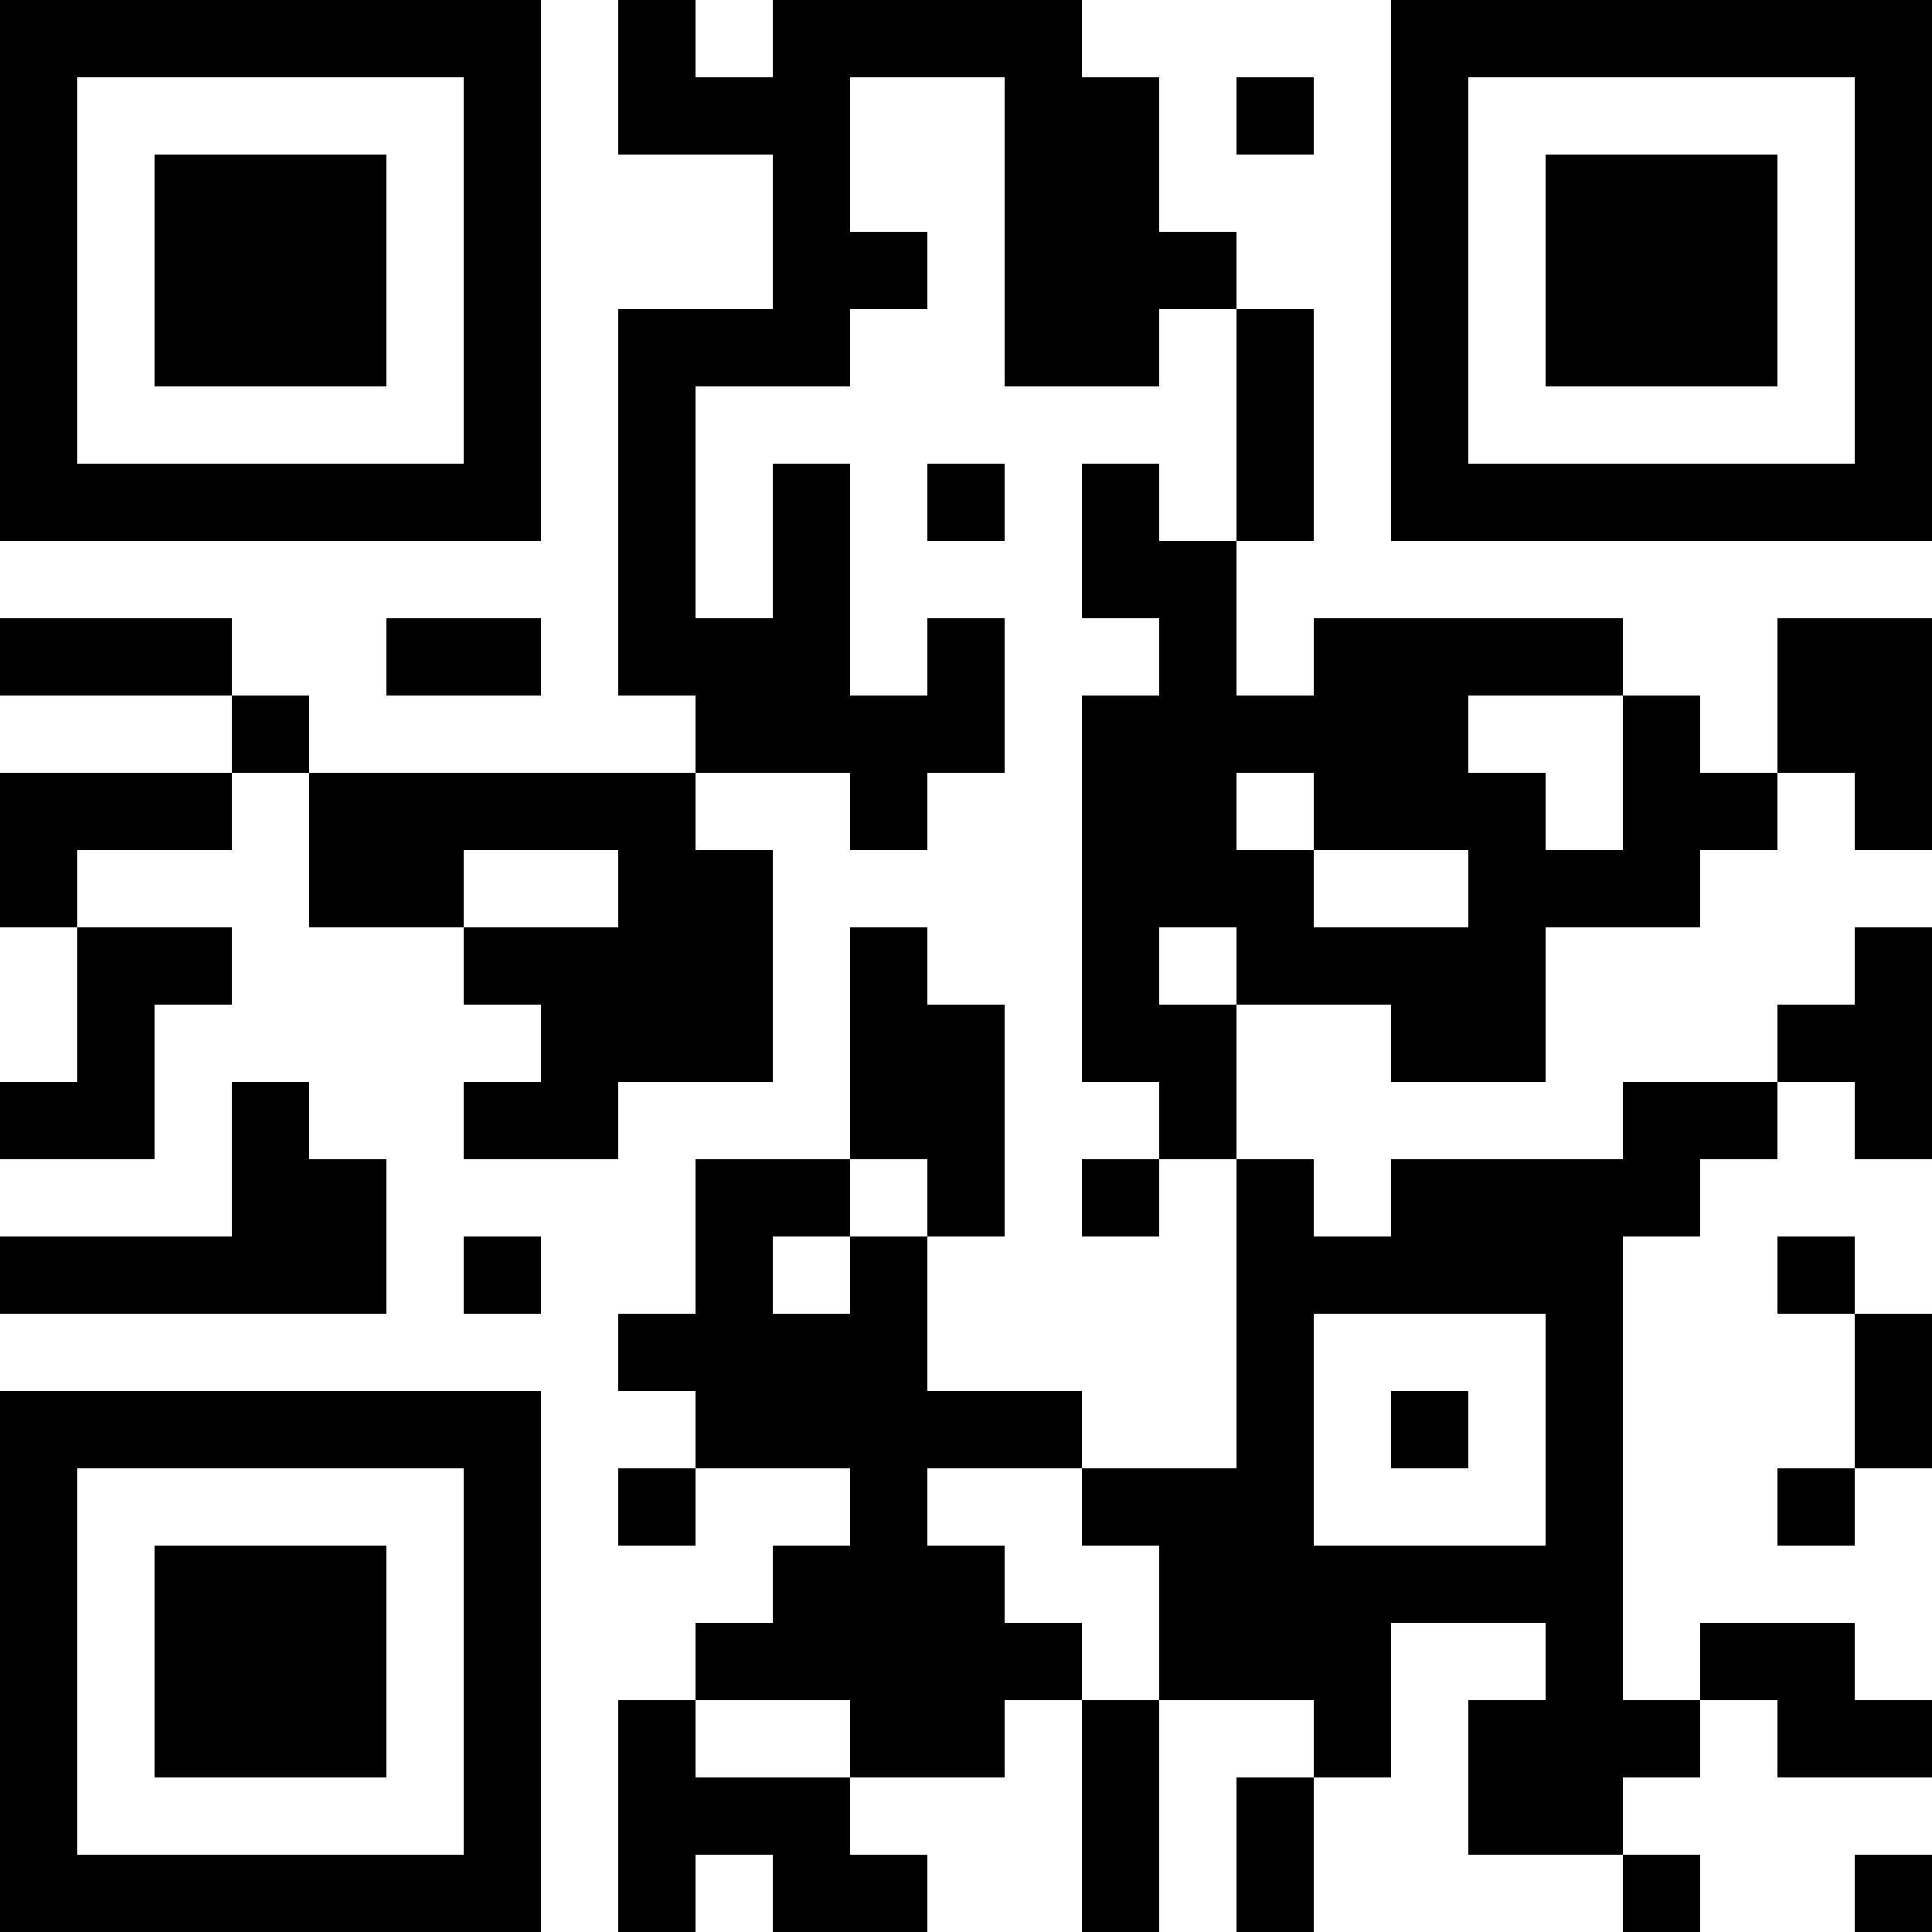 <?xml version="1.0" encoding="UTF-8"?>
<svg xmlns="http://www.w3.org/2000/svg" version="1.1" width="1000" height="1000" viewBox="0 0 1000 1000"><rect x="0" y="0" width="1000" height="1000" fill="#ffffff"/><g transform="scale(40)"><g transform="translate(0,0)"><path fill-rule="evenodd" d="M8 0L8 2L10 2L10 4L8 4L8 9L9 9L9 10L4 10L4 9L3 9L3 8L0 8L0 9L3 9L3 10L0 10L0 12L1 12L1 14L0 14L0 15L2 15L2 13L3 13L3 12L1 12L1 11L3 11L3 10L4 10L4 12L6 12L6 13L7 13L7 14L6 14L6 15L8 15L8 14L10 14L10 11L9 11L9 10L11 10L11 11L12 11L12 10L13 10L13 8L12 8L12 9L11 9L11 6L10 6L10 8L9 8L9 5L11 5L11 4L12 4L12 3L11 3L11 1L13 1L13 5L15 5L15 4L16 4L16 7L15 7L15 6L14 6L14 8L15 8L15 9L14 9L14 14L15 14L15 15L14 15L14 16L15 16L15 15L16 15L16 19L14 19L14 18L12 18L12 16L13 16L13 13L12 13L12 12L11 12L11 15L9 15L9 17L8 17L8 18L9 18L9 19L8 19L8 20L9 20L9 19L11 19L11 20L10 20L10 21L9 21L9 22L8 22L8 25L9 25L9 24L10 24L10 25L12 25L12 24L11 24L11 23L13 23L13 22L14 22L14 25L15 25L15 22L17 22L17 23L16 23L16 25L17 25L17 23L18 23L18 21L20 21L20 22L19 22L19 24L21 24L21 25L22 25L22 24L21 24L21 23L22 23L22 22L23 22L23 23L25 23L25 22L24 22L24 21L22 21L22 22L21 22L21 16L22 16L22 15L23 15L23 14L24 14L24 15L25 15L25 12L24 12L24 13L23 13L23 14L21 14L21 15L18 15L18 16L17 16L17 15L16 15L16 13L18 13L18 14L20 14L20 12L22 12L22 11L23 11L23 10L24 10L24 11L25 11L25 8L23 8L23 10L22 10L22 9L21 9L21 8L17 8L17 9L16 9L16 7L17 7L17 4L16 4L16 3L15 3L15 1L14 1L14 0L10 0L10 1L9 1L9 0ZM16 1L16 2L17 2L17 1ZM12 6L12 7L13 7L13 6ZM5 8L5 9L7 9L7 8ZM19 9L19 10L20 10L20 11L21 11L21 9ZM16 10L16 11L17 11L17 12L19 12L19 11L17 11L17 10ZM6 11L6 12L8 12L8 11ZM15 12L15 13L16 13L16 12ZM3 14L3 16L0 16L0 17L5 17L5 15L4 15L4 14ZM11 15L11 16L10 16L10 17L11 17L11 16L12 16L12 15ZM6 16L6 17L7 17L7 16ZM23 16L23 17L24 17L24 19L23 19L23 20L24 20L24 19L25 19L25 17L24 17L24 16ZM17 17L17 20L20 20L20 17ZM18 18L18 19L19 19L19 18ZM12 19L12 20L13 20L13 21L14 21L14 22L15 22L15 20L14 20L14 19ZM9 22L9 23L11 23L11 22ZM24 24L24 25L25 25L25 24ZM0 0L0 7L7 7L7 0ZM1 1L1 6L6 6L6 1ZM2 2L2 5L5 5L5 2ZM18 0L18 7L25 7L25 0ZM19 1L19 6L24 6L24 1ZM20 2L20 5L23 5L23 2ZM0 18L0 25L7 25L7 18ZM1 19L1 24L6 24L6 19ZM2 20L2 23L5 23L5 20Z" fill="#000000"/></g></g></svg>
